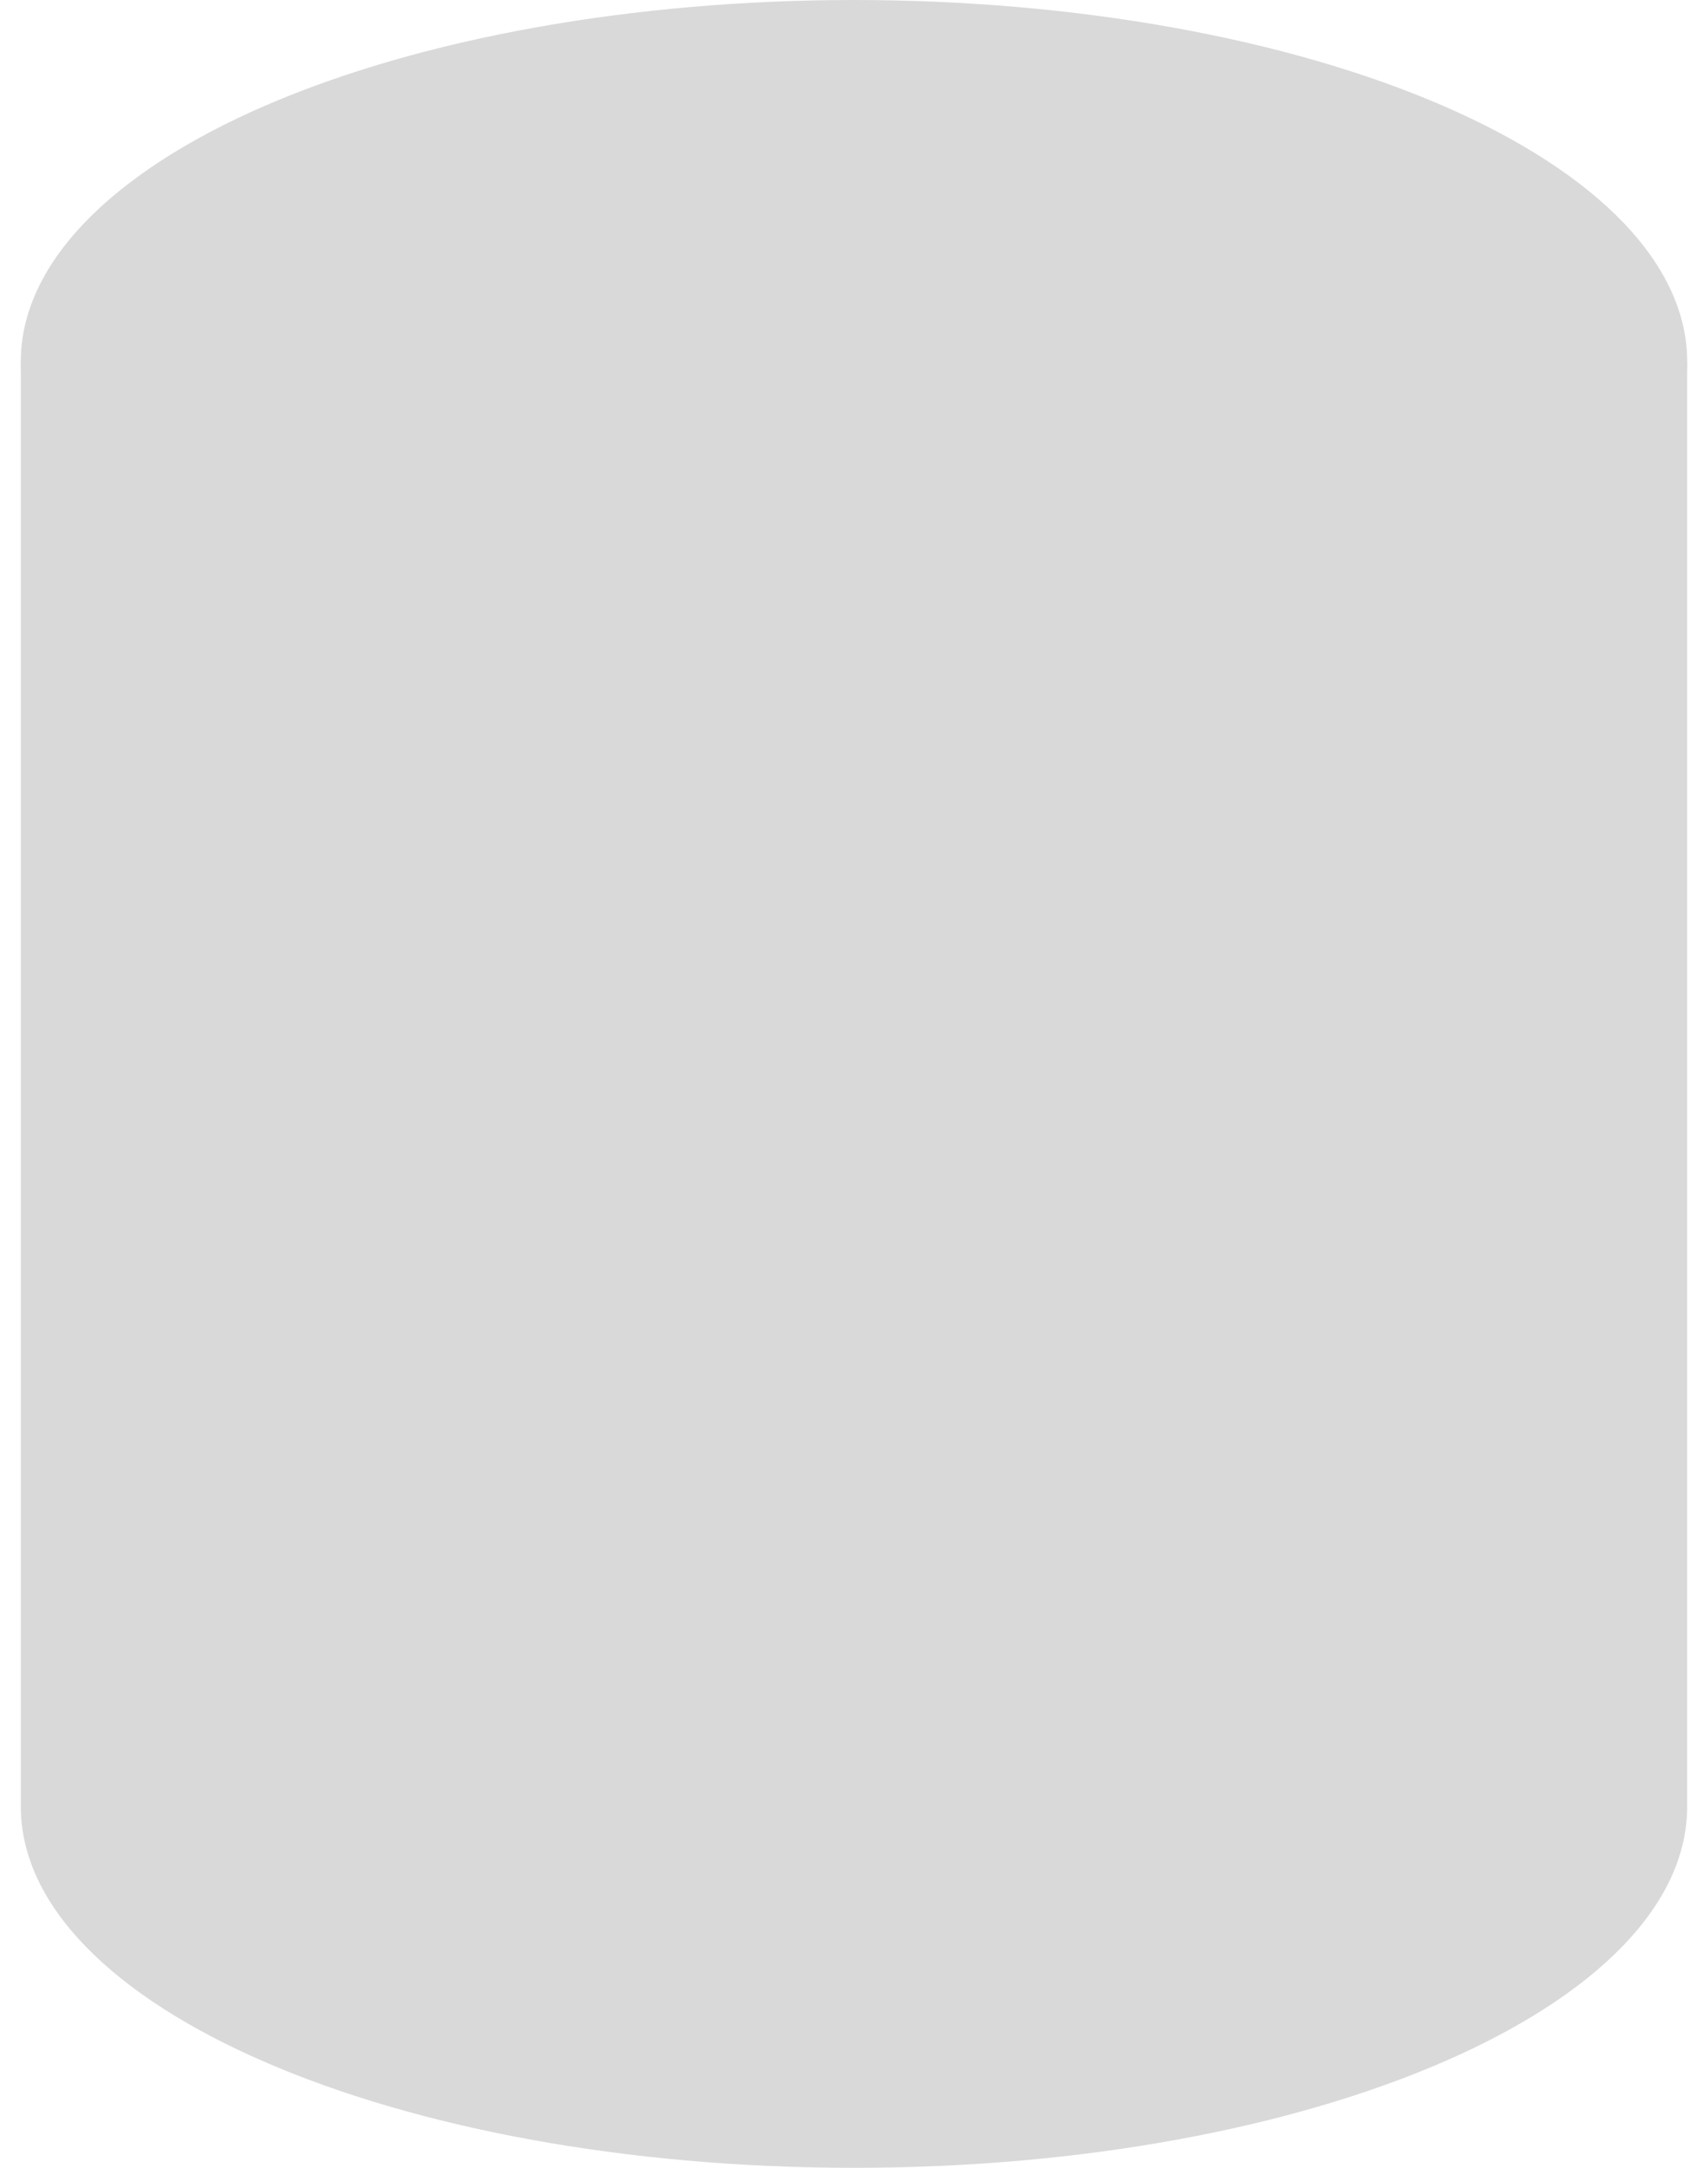 <svg width="41" height="52" viewBox="0 0 41 52" fill="none" xmlns="http://www.w3.org/2000/svg">
<path d="M0.5 8.667C0.5 9.805 1.017 10.932 2.022 11.983C3.027 13.035 4.501 13.99 6.358 14.795C8.215 15.6 10.42 16.238 12.846 16.674C15.273 17.109 17.874 17.333 20.5 17.333C23.126 17.333 25.727 17.109 28.154 16.674C30.58 16.238 32.785 15.6 34.642 14.795C36.499 13.99 37.972 13.035 38.978 11.983C39.983 10.932 40.5 9.805 40.5 8.667C40.5 7.529 39.983 6.402 38.978 5.35C37.972 4.299 36.499 3.343 34.642 2.538C32.785 1.734 30.58 1.095 28.154 0.66C25.727 0.224 23.126 0 20.5 0C17.874 0 15.273 0.224 12.846 0.66C10.42 1.095 8.215 1.734 6.358 2.538C4.501 3.343 3.027 4.299 2.022 5.35C1.017 6.402 0.5 7.529 0.5 8.667Z" fill="#D9D9D9"/>
<path d="M0.5 8.667V43.333C0.5 48.12 9.454 52 20.5 52C31.546 52 40.5 48.12 40.5 43.333V8.667" fill="#D9D9D9"/>
</svg>
